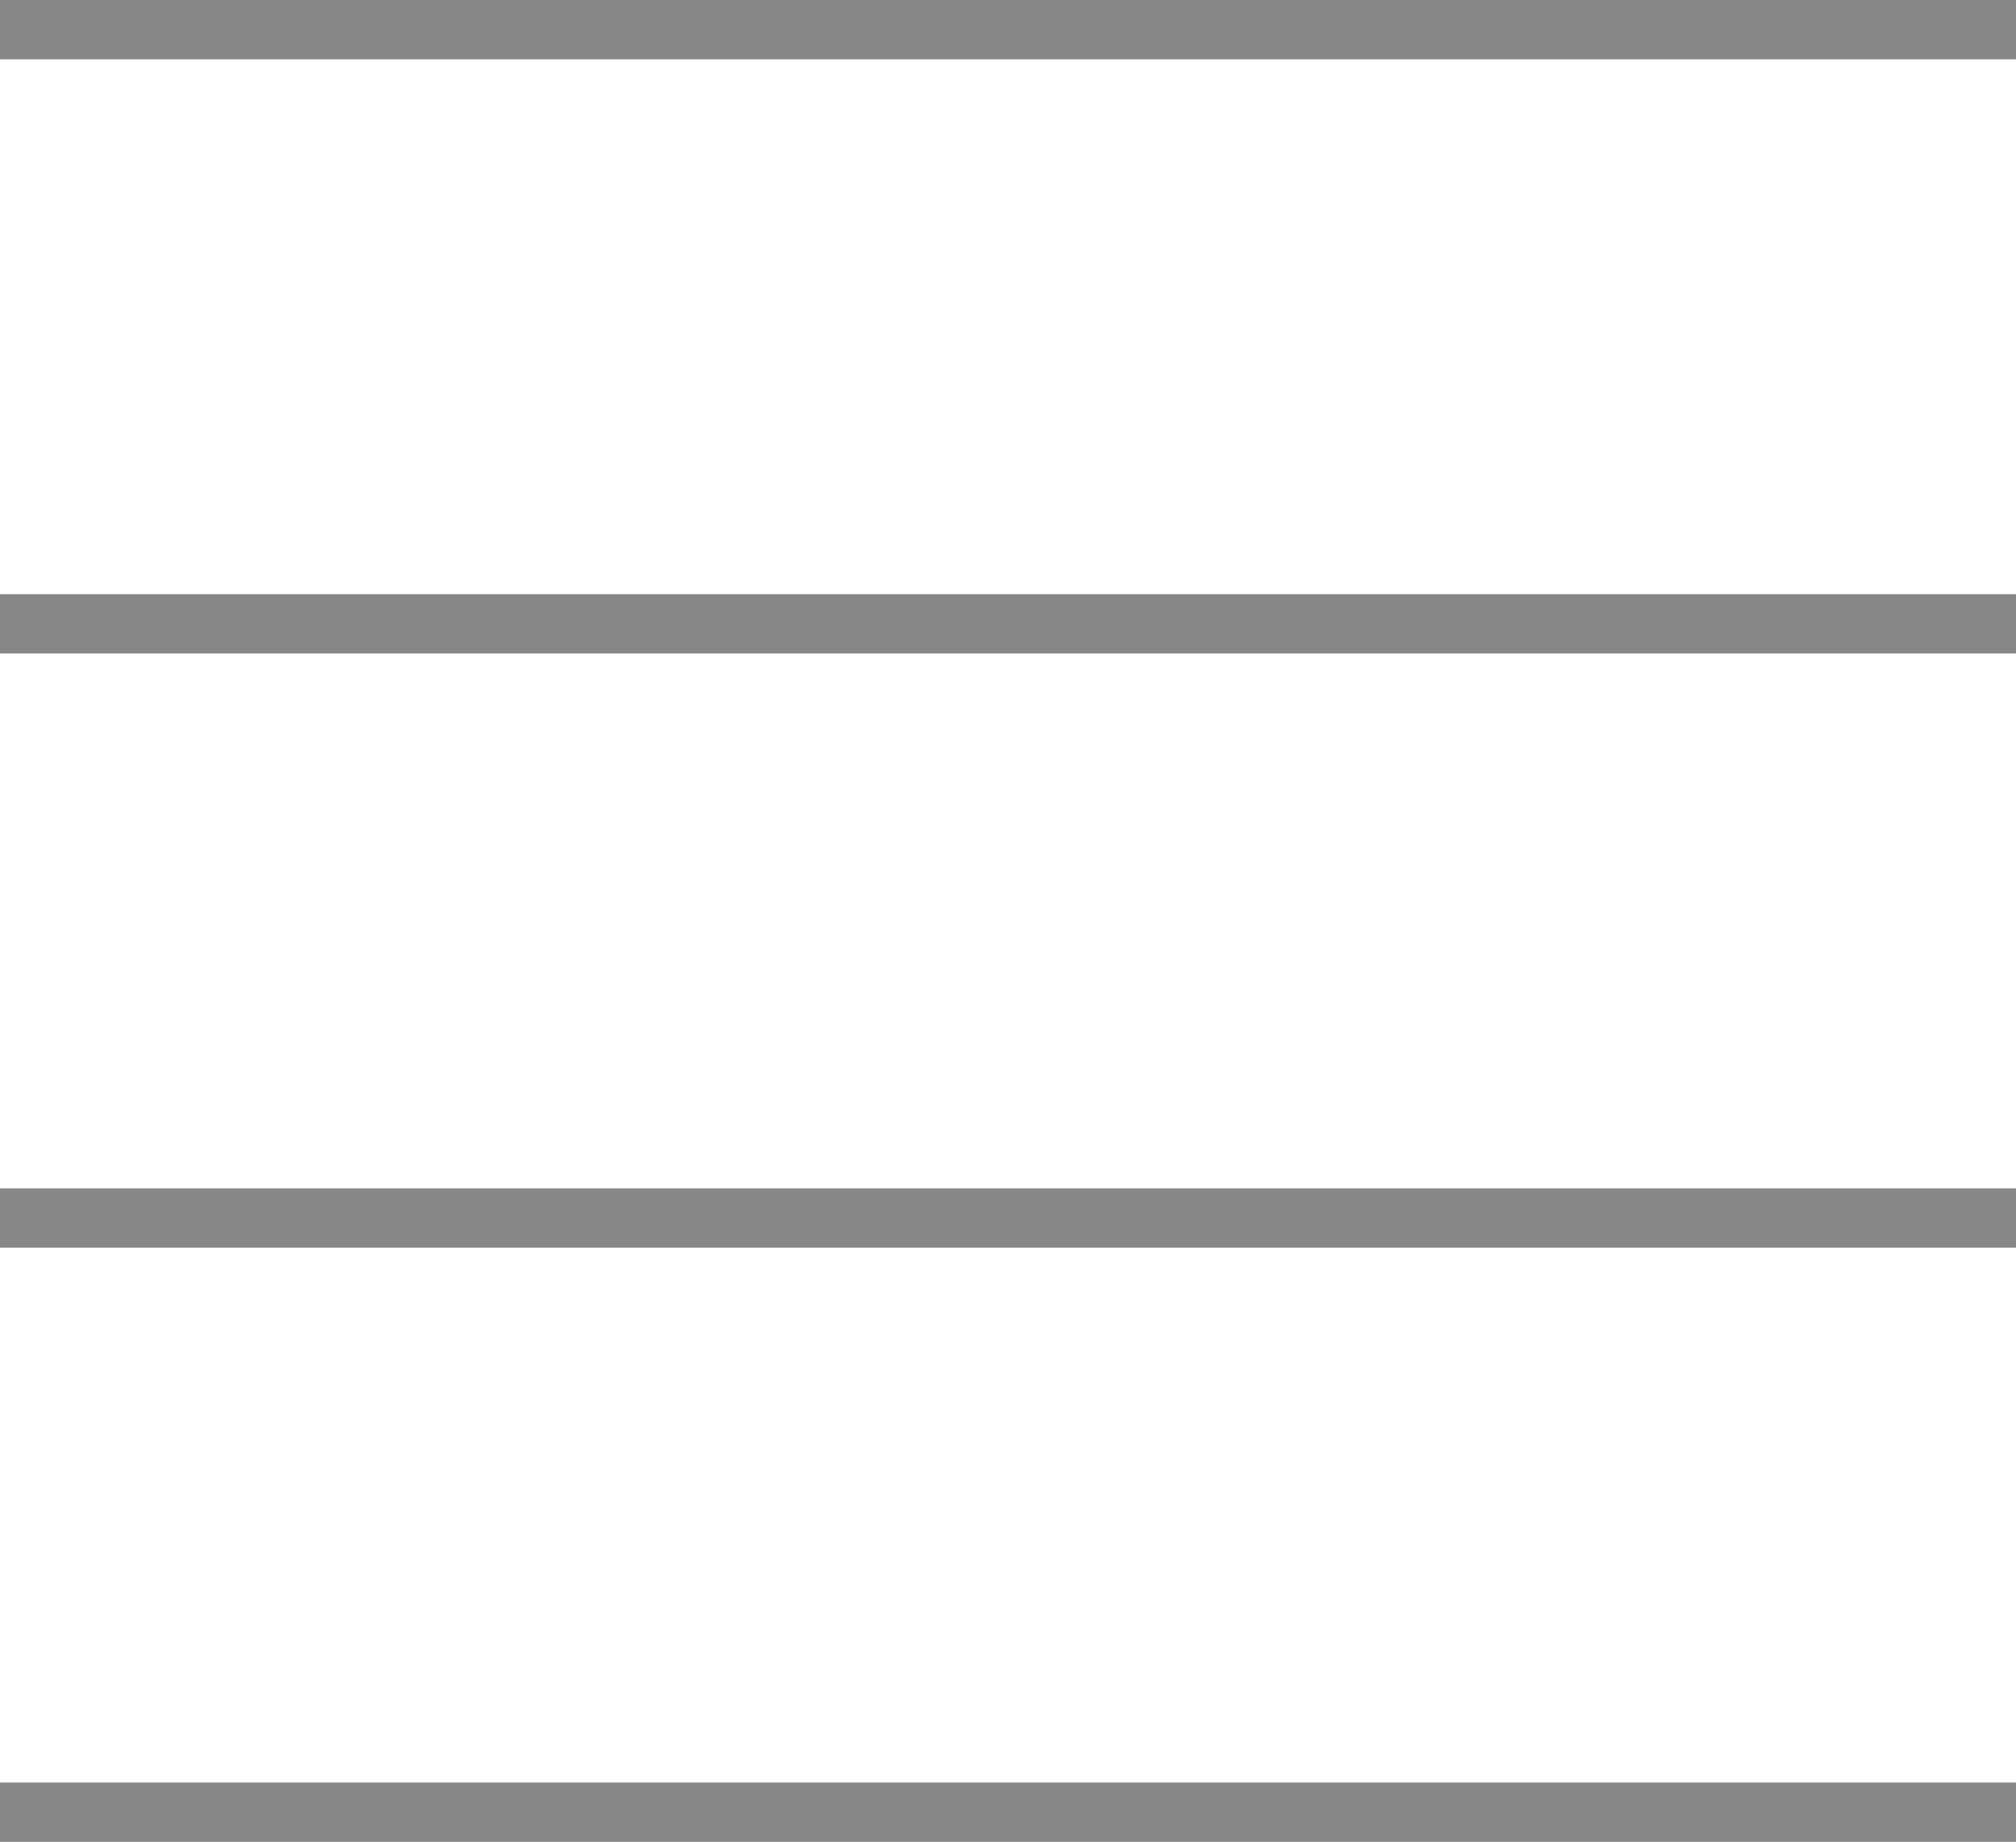<?xml version="1.0" encoding="UTF-8"?><svg id="_레이어_2" xmlns="http://www.w3.org/2000/svg" viewBox="0 0 34 31.06"><defs><style>.cls-1{fill:none;stroke:#878787;stroke-miterlimit:10;}</style></defs><g id="_레이어_1-2"><line class="cls-1" y1=".5" x2="34" y2=".5"/><line class="cls-1" y1="10.52" x2="34" y2="10.52"/><line class="cls-1" y1="20.54" x2="34" y2="20.54"/><line class="cls-1" y1="30.56" x2="34" y2="30.56"/></g></svg>